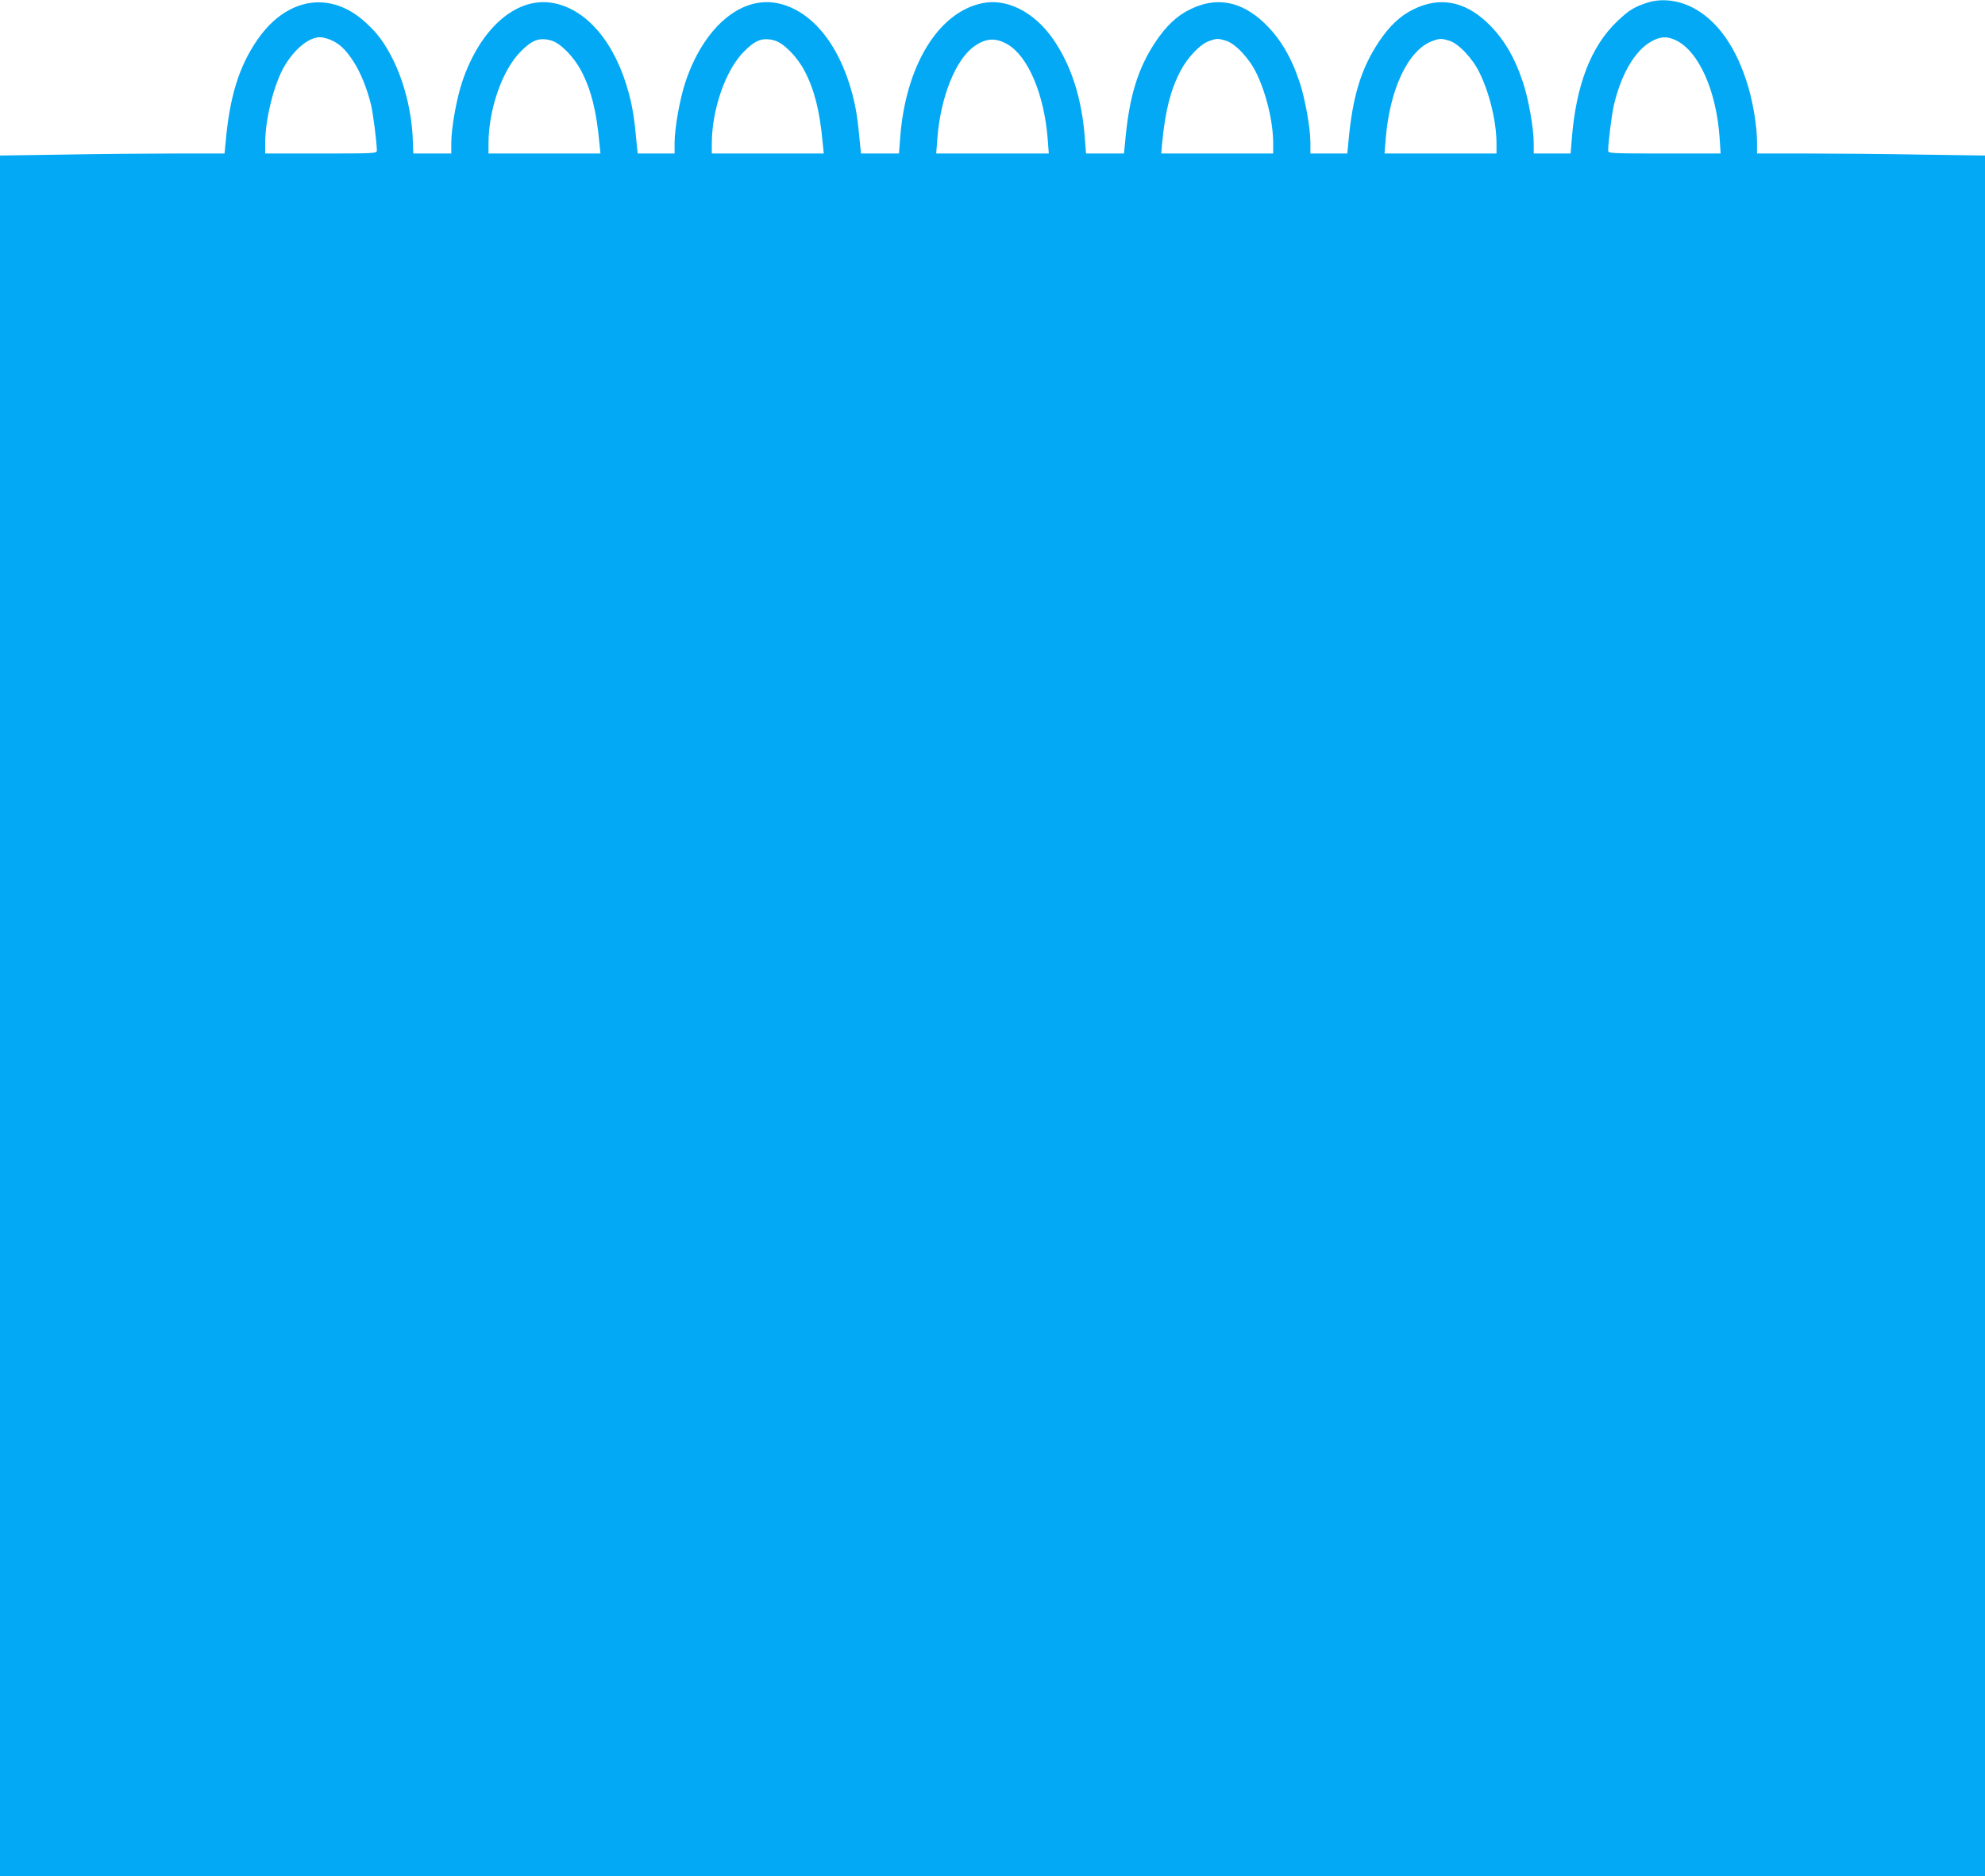 <?xml version="1.0" standalone="no"?>
<!DOCTYPE svg PUBLIC "-//W3C//DTD SVG 20010904//EN"
 "http://www.w3.org/TR/2001/REC-SVG-20010904/DTD/svg10.dtd">
<svg version="1.0" xmlns="http://www.w3.org/2000/svg"
 width="1280pt" height="1210pt" viewBox="0 0 1280 1210"
 preserveAspectRatio="xMidYMid meet">
<g transform="translate(0,1210) scale(0.1,-0.1)"
fill="#03a9f4" stroke="none">
<path d="M10620 12082 c-84 -28 -115 -47 -190 -118 -171 -162 -268 -413 -295
-766 l-7 -88 -119 0 -119 0 0 69 c0 94 -34 285 -70 392 -56 168 -129 288 -233
386 -147 137 -306 165 -472 83 -85 -41 -155 -107 -223 -209 -115 -172 -171
-354 -197 -648 l-7 -73 -119 0 -119 0 0 69 c0 94 -34 285 -70 392 -56 168
-129 288 -233 386 -147 137 -306 165 -472 83 -85 -41 -155 -107 -223 -209
-115 -172 -171 -354 -197 -648 l-7 -73 -123 0 -122 0 -7 93 c-19 265 -90 482
-211 653 -120 168 -293 255 -447 224 -288 -56 -501 -407 -534 -877 l-7 -93
-123 0 -122 0 -7 68 c-13 150 -26 231 -50 320 -87 326 -271 544 -491 583 -234
41 -468 -163 -584 -510 -36 -107 -70 -298 -70 -392 l0 -69 -119 0 -119 0 -7
68 c-13 150 -26 231 -50 320 -87 326 -271 544 -491 583 -234 41 -468 -163
-584 -510 -36 -107 -70 -298 -70 -392 l0 -69 -122 0 -123 0 -3 83 c-5 180 -56
383 -132 531 -52 102 -96 161 -170 229 -226 210 -510 166 -700 -109 -118 -171
-179 -365 -205 -661 l-7 -73 -317 0 c-175 0 -501 -3 -724 -7 l-407 -6 0 -5549
0 -5548 6400 0 6400 0 0 5548 0 5549 -412 6 c-227 4 -558 7 -735 7 l-323 0 0
73 c0 95 -23 241 -55 351 -75 259 -202 439 -368 521 -94 46 -199 56 -287 27z
m-8493 -237 c60 -25 98 -60 148 -135 49 -73 94 -185 119 -292 13 -58 36 -240
36 -289 0 -18 -13 -19 -360 -19 l-360 0 0 68 c0 154 58 385 125 497 67 112
157 184 228 185 15 0 44 -7 64 -15z m8678 -4 c148 -69 263 -324 284 -633 l6
-98 -362 0 c-350 0 -363 1 -363 19 0 49 23 231 36 289 46 200 135 353 238 412
59 35 104 38 161 11z m-7251 -2 c59 -16 147 -105 195 -198 63 -121 97 -255
116 -463 l7 -68 -361 0 -361 0 0 63 c0 220 88 473 205 592 76 78 123 95 199
74z m1440 0 c59 -16 147 -105 195 -198 63 -121 97 -255 116 -463 l7 -68 -361
0 -361 0 0 63 c0 220 88 473 205 592 76 78 123 95 199 74z m1503 -25 c133 -77
237 -324 259 -612 l7 -92 -363 0 -363 0 7 92 c20 270 117 513 238 599 75 54
139 57 215 13z m1407 24 c60 -17 152 -114 197 -208 65 -133 109 -317 109 -457
l0 -63 -361 0 -361 0 6 68 c20 207 54 342 117 462 45 88 128 175 185 195 49
18 57 18 108 3z m1440 0 c60 -17 152 -114 197 -208 65 -133 109 -317 109 -457
l0 -63 -361 0 -361 0 7 88 c25 327 146 582 303 638 47 17 55 17 106 2z"/>
</g>
</svg>
